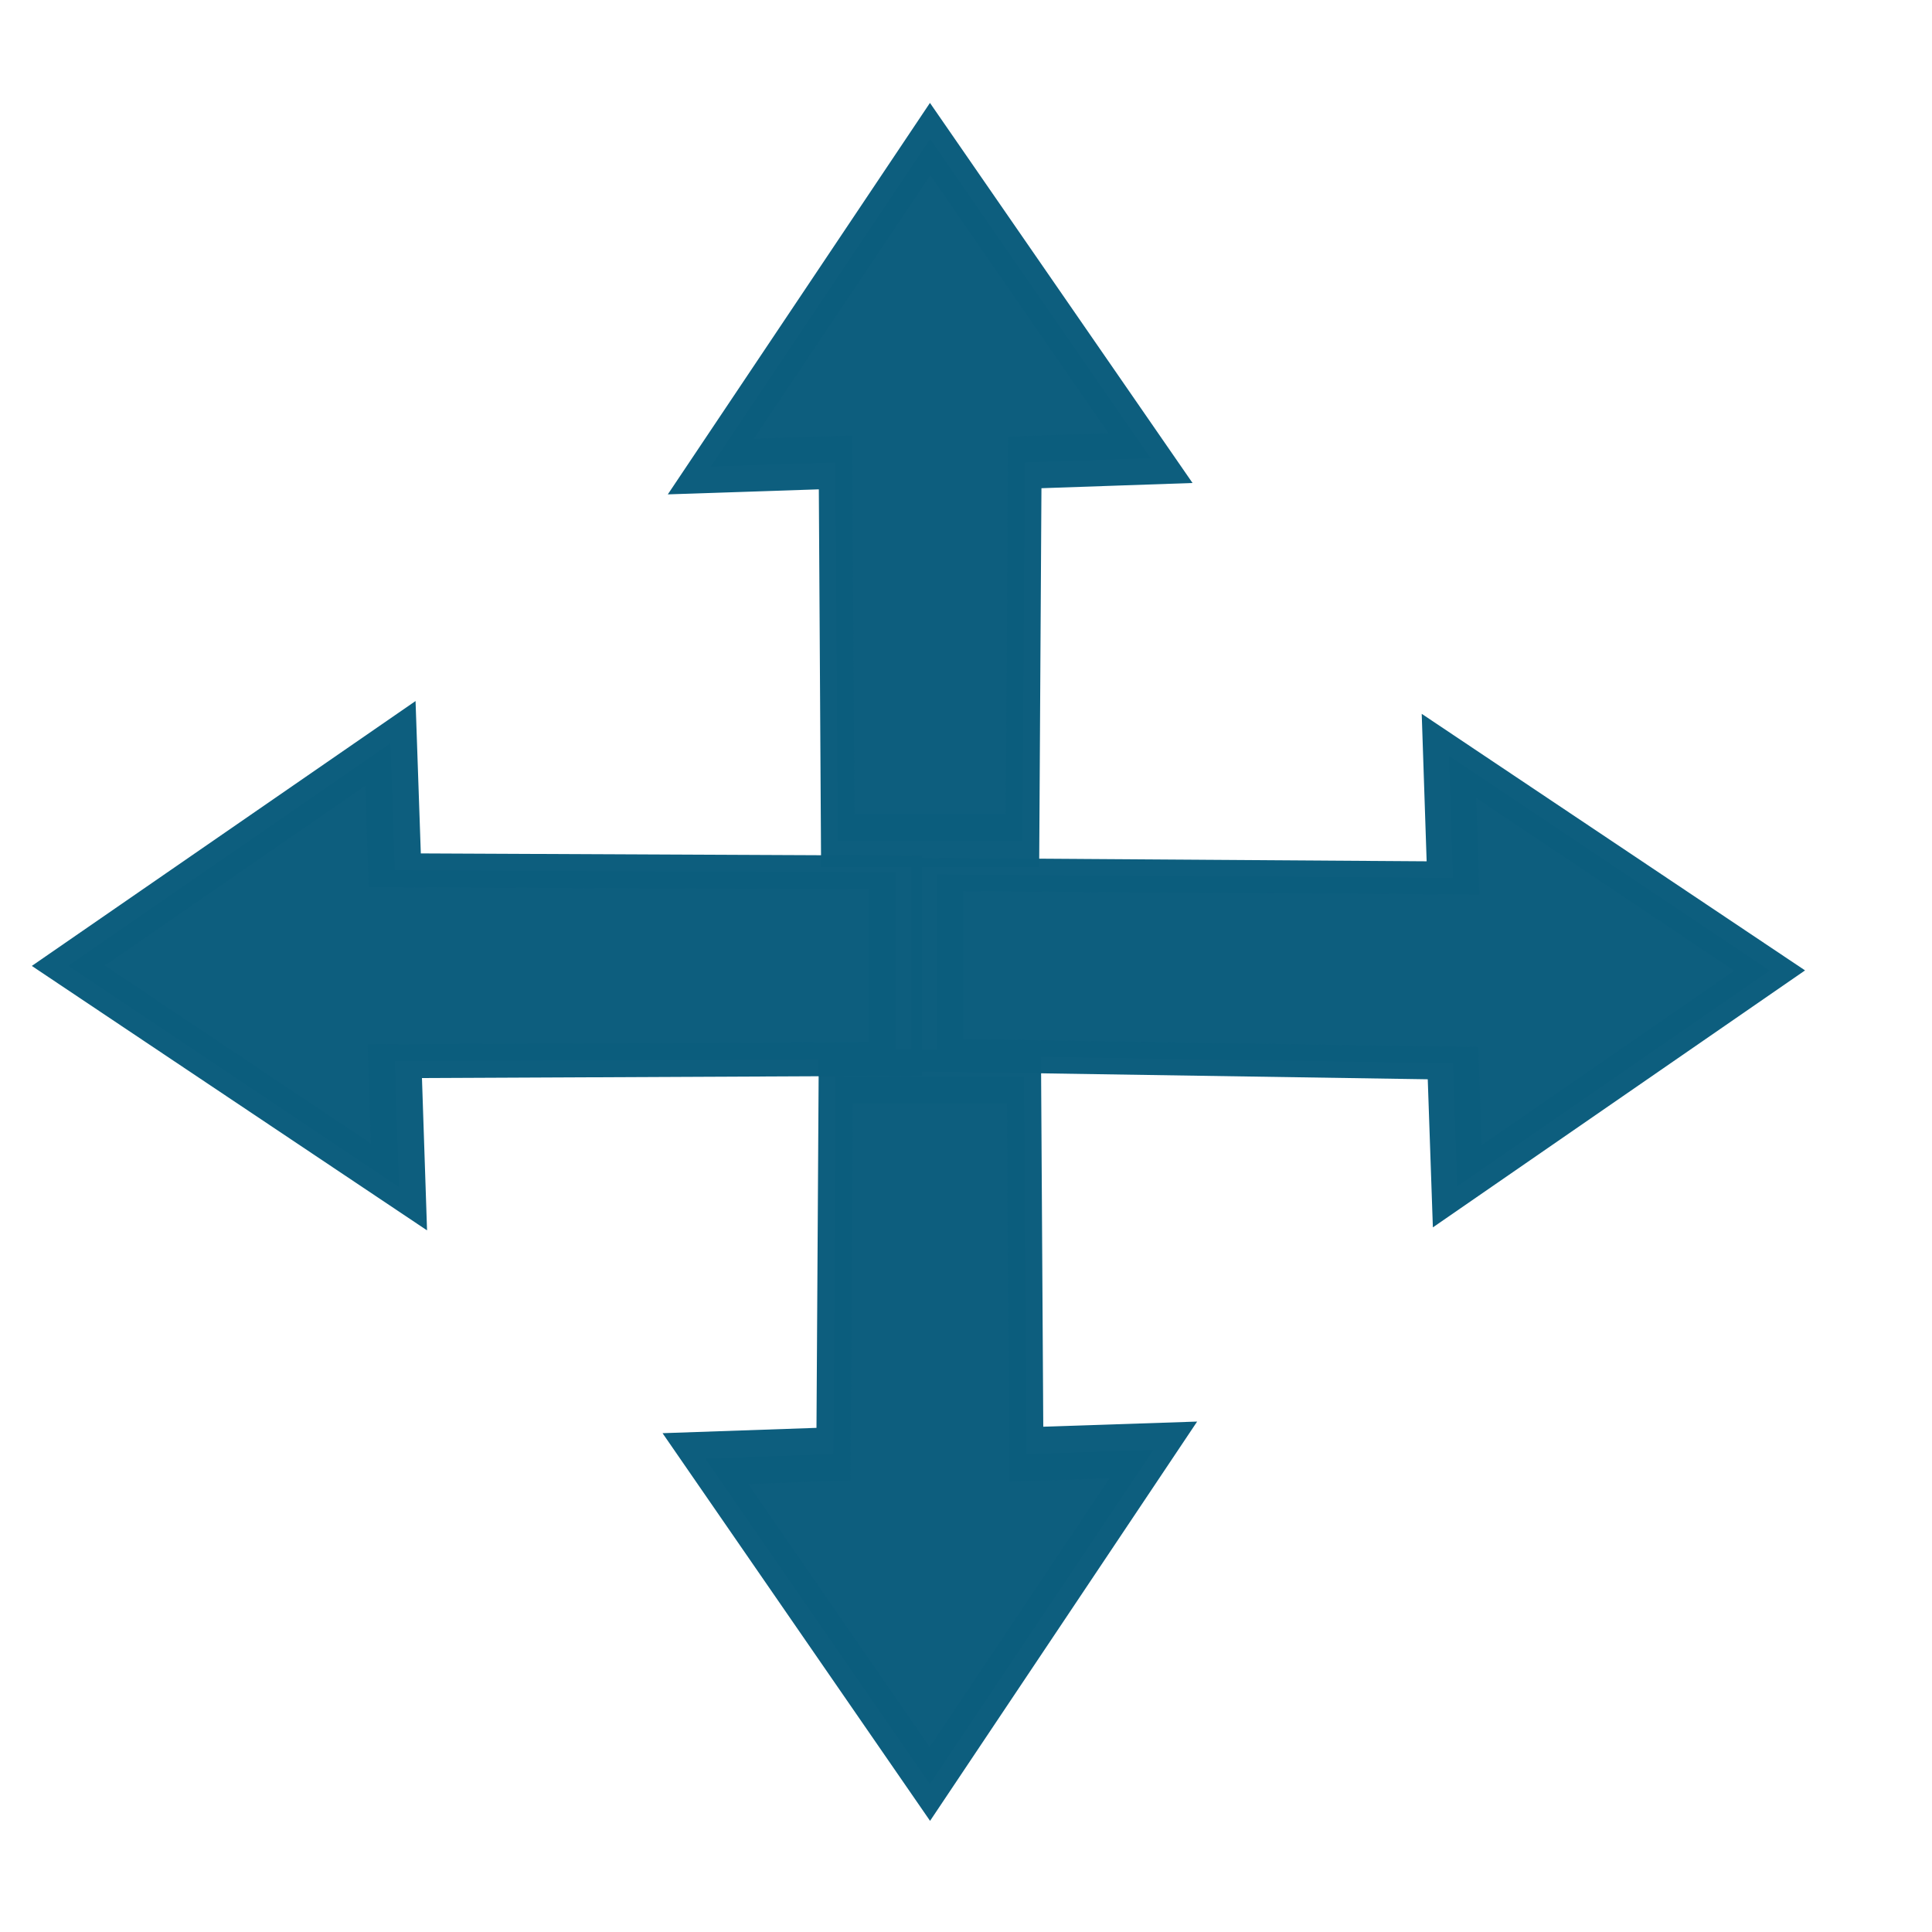 <?xml version="1.0" standalone="no"?>
<!DOCTYPE svg PUBLIC "-//W3C//DTD SVG 20010904//EN"
"http://www.w3.org/TR/2001/REC-SVG-20010904/DTD/svg10.dtd">
<!-- Created with Sodipodi ("http://www.sodipodi.com/") -->
<svg
   width="128pt"
   height="128pt"
   id="svg1"
   sodipodi:version="0.27"
   sodipodi:docname="/mnt/windows/Themes/Work/Blue-Sphere/move.svg"
   sodipodi:docbase="/mnt/windows/Themes/Work/Blue-Sphere/"
   xmlns="http://www.w3.org/2000/svg"
   xmlns:sodipodi="http://sodipodi.sourceforge.net/DTD/sodipodi-0.dtd"
   xmlns:xlink="http://www.w3.org/1999/xlink">
  <defs
     id="defs22">
    <linearGradient
       id="linearGradient168">
      <stop
         offset="0"
         style="stop-color:#cdffff;stop-opacity:1;"
         id="stop169" />
      <stop
         offset="1"
         style="stop-color:#0c5d7d;stop-opacity:0.906;"
         id="stop170" />
    </linearGradient>
    <linearGradient
       id="linearGradient90">
      <stop
         offset="0"
         style="stop-color:#cdffff;stop-opacity:1;"
         id="stop91" />
      <stop
         offset="1"
         style="stop-color:#006b97;stop-opacity:0.906;"
         id="stop92" />
    </linearGradient>
    <linearGradient
       id="linearGradient67">
      <stop
         offset="0"
         style="stop-color:#d7ffff;stop-opacity:0.898;"
         id="stop70" />
      <stop
         offset="1"
         style="stop-color:#2ea6b9;stop-opacity:0.953;"
         id="stop69" />
    </linearGradient>
    <linearGradient
       id="linearGradient57">
      <stop
         offset="0"
         style="stop-color:#ffffff;stop-opacity:1;"
         id="stop59" />
      <stop
         offset="1"
         style="stop-color:#797979;stop-opacity:1;"
         id="stop58" />
    </linearGradient>
    <defs
       id="defs4">
      <radialGradient
         id="1"
         cx="869.603"
         cy="1973.58"
         r="2106.65"
         fx="869.603"
         fy="1973.58"
         gradientUnits="userSpaceOnUse"
         xlink:href="#linearGradient67" />
    </defs>
    <defs
       id="defs11">
      <linearGradient
         id="2"
         x1="255.848"
         y1="119.147"
         x2="375.686"
         y2="34.101"
         gradientUnits="userSpaceOnUse">
        <stop
           offset="0"
           style="stop-color:#ffffff"
           id="stop13" />
        <stop
           offset="1"
           style="stop-color:#000000"
           id="stop14" />
      </linearGradient>
    </defs>
    <defs
       id="defs16">
      <linearGradient
         id="3"
         x1="275.053"
         y1="109.384"
         x2="356.481"
         y2="30.864"
         gradientUnits="userSpaceOnUse"
         xlink:href="#linearGradient57" />
    </defs>
    <radialGradient
       cx="3.03981e-14"
       cy="1.05578e-10"
       r="0.773"
       fx="3.03981e-14"
       fy="1.05578e-10"
       xlink:href="#linearGradient168"
       id="radialGradient88"
       gradientUnits="objectBoundingBox"
       gradientTransform="matrix(0.946,0,0,1.057,0.264,0.25)"
       spreadMethod="pad" />
    <linearGradient
       x1="2.696"
       y1="1.147"
       x2="3.851"
       y2="0.623"
       xlink:href="#linearGradient67"
       id="linearGradient89"
       gradientUnits="objectBoundingBox"
       gradientTransform="translate(-2.658,-0.201)"
       spreadMethod="pad" />
  </defs>
  <sodipodi:namedview
     id="base">
    <sodipodi:guide
       orientation="horizontal"
       position="114.877"
       id="sodipodi:guide589" />
    <sodipodi:guide
       orientation="vertical"
       position="47.041"
       id="sodipodi:guide590" />
    <sodipodi:guide
       orientation="vertical"
       position="83.382"
       id="sodipodi:guide655" />
    <sodipodi:guide
       orientation="horizontal"
       position="76.921"
       id="sodipodi:guide1057" />
    <sodipodi:guide
       orientation="horizontal"
       position="42.196"
       id="sodipodi:guide1058" />
  </sodipodi:namedview>
  <path
     d="M 32.5 12 L 56.899 34.547 L 42.977 34.854 L 42.725 61.587 L 22.275 61.587 L 22.023 34.854 L 8.219 35.148 L 32.5 12 z "
     transform="matrix(0.798,0,0,1.25,56.23,-2.718)"
     style="stroke-width:3.724;fill:#0c5d7d;stroke:#0c5d7d;stroke-opacity:0.99;stroke-linejoin:miter;stroke-linecap:butt;fill-opacity:0.992;"
     id="polygon3"
     sodipodi:nodetypes="cccccccc" />
  <path
     d="M 32.5 12 L 56.899 34.547 L 42.977 34.854 L 42.079 72.08 L 21.629 72.08 L 22.023 34.854 L 8.219 35.148 L 32.5 12 z "
     transform="matrix(9.95215e-19,0.781,-1.224,1.55963e-18,171.015,60.355)"
     style="stroke-width:3.724;fill:#0c5d7d;stroke:#0c5d7d;stroke-opacity:0.99;stroke-linejoin:miter;stroke-linecap:butt;fill-opacity:0.992;"
     id="path651"
     sodipodi:nodetypes="cccccccc" />
  <path
     d="M 32.5 12 L 56.899 34.547 L 42.977 34.854 L 42.725 61.018 L 22.275 61.018 L 22.023 34.854 L 8.219 35.148 L 32.5 12 z "
     transform="matrix(-0.813,2.07245e-18,-3.24781e-18,-1.275,108.565,172.894)"
     style="stroke-width:3.724;fill:#0c5d7d;stroke:#0c5d7d;stroke-opacity:0.99;stroke-linejoin:miter;stroke-linecap:butt;fill-opacity:0.992;"
     id="path652"
     sodipodi:nodetypes="cccccccc" />
  <path
     d="M 32.5 12 L 56.899 34.547 L 42.977 34.854 L 42.725 69.896 L 22.275 69.896 L 22.023 34.854 L 8.219 35.148 L 32.5 12 z "
     transform="matrix(-3.07844e-18,-0.805,1.262,-4.82433e-18,-9.111,111.473)"
     style="stroke-width:3.724;fill:#0c5d7d;stroke:#0c5d7d;stroke-opacity:0.99;stroke-linejoin:miter;stroke-linecap:butt;fill-opacity:0.992;"
     id="path653"
     sodipodi:nodetypes="cccccccc" />
</svg>
